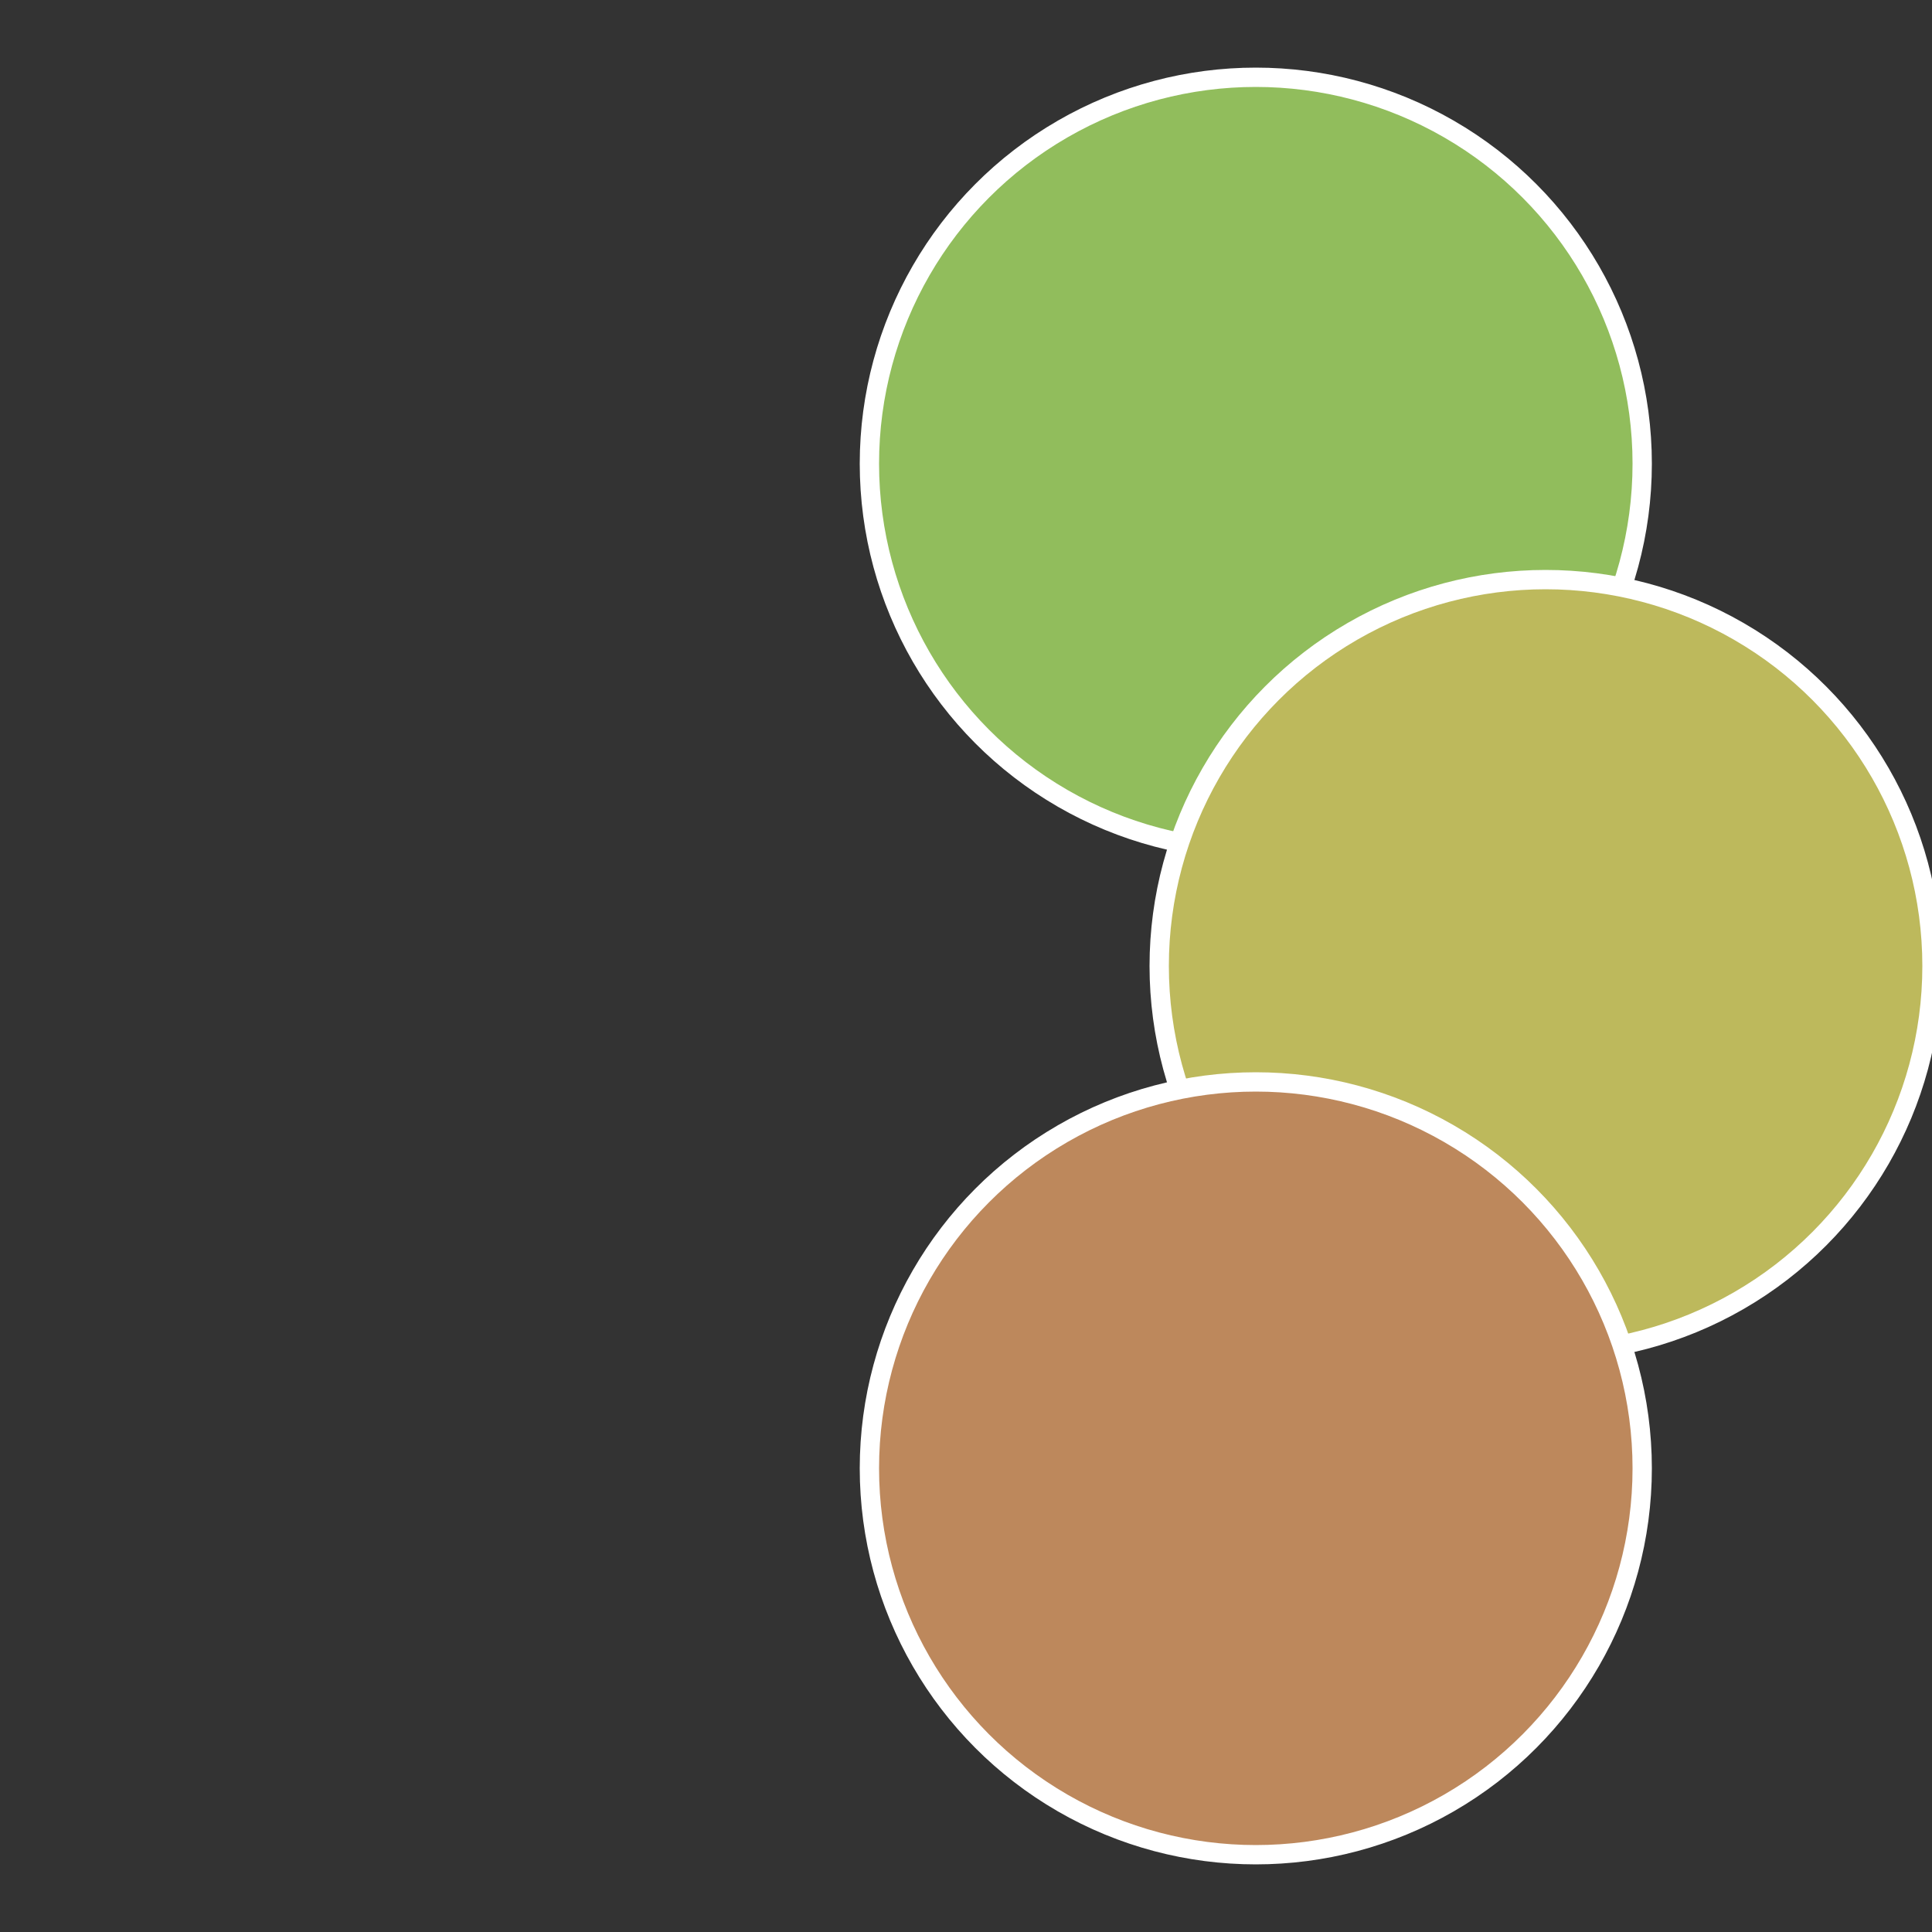 <?xml version="1.0" standalone="no"?>
<svg width="500" height="500" viewBox="-1 -1 2 2" xmlns="http://www.w3.org/2000/svg">
 
                <rect x="-1" y="-1" width="2" height="2" fill="#333333" stroke="none"/>
 
                <circle cx="0.3" cy="-0.52" r="0.4" fill="#91bd5c" stroke="#fff" stroke-width="1%" />
             
                <circle cx="0.6" cy="0" r="0.4" fill="#bdb95c" stroke="#fff" stroke-width="1%" />
             
                <circle cx="0.3" cy="0.52" r="0.4" fill="#bd885c" stroke="#fff" stroke-width="1%" />
            </svg>
